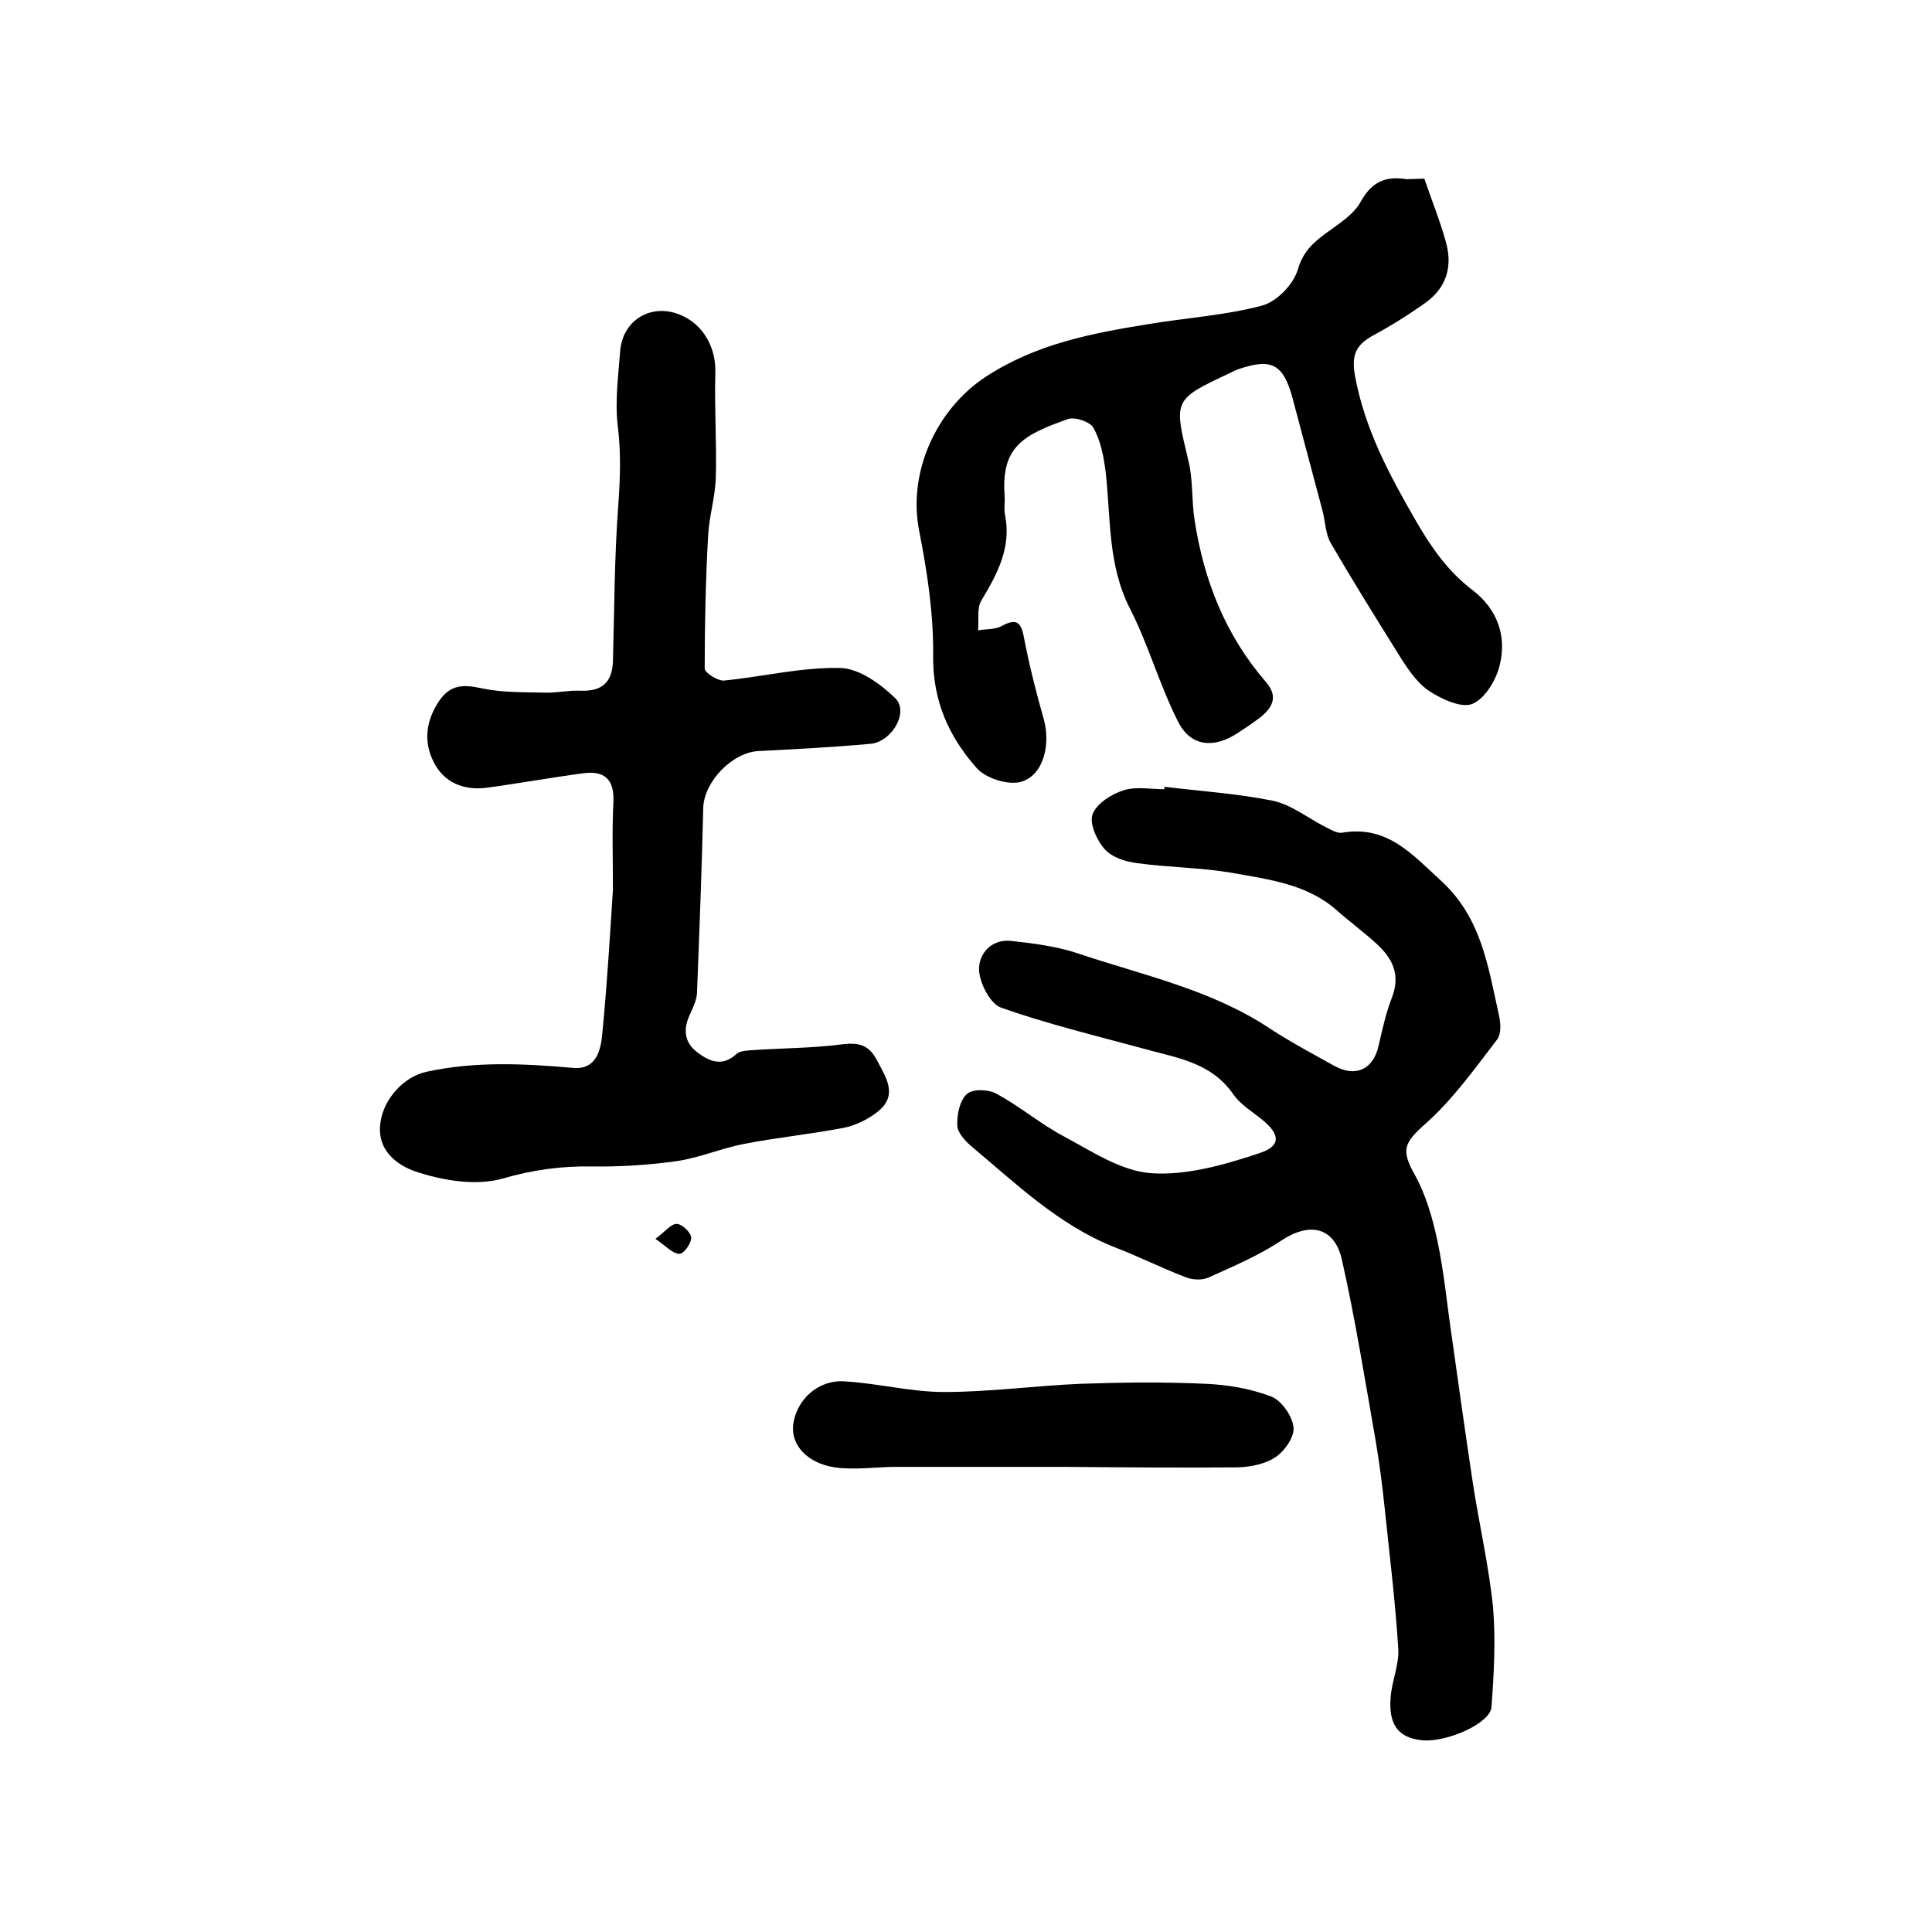<?xml version="1.0" encoding="utf-8"?>
<!-- Generator: Adobe Illustrator 22.0.0, SVG Export Plug-In . SVG Version: 6.00 Build 0)  -->
<svg version="1.1" id="图层_1" xmlns="http://www.w3.org/2000/svg" xmlns:xlink="http://www.w3.org/1999/xlink" x="0px" y="0px"
	 viewBox="0 0 400 400" style="enable-background:new 0 0 400 400;" xml:space="preserve">
<style type="text/css">
	.st0{fill:#FFFFFF;}
</style>
<g>
	
	<path d="M241.1,162.9c7.5,0.9,15.1,1.4,22.5,2.9c3.7,0.8,7.1,3.5,10.6,5.3c1.2,0.6,2.6,1.5,3.7,1.3c9.3-1.6,14.5,4.5,20.5,10
		c8.3,7.6,9.7,17.7,11.9,27.6c0.4,1.7,0.6,4.1-0.4,5.3c-4.6,6-9.1,12.3-14.7,17.3c-4.5,4-5.2,5.4-2.3,10.6c2.3,4.1,3.7,9,4.7,13.7
		c1.4,6.6,2,13.3,3,20c1.4,10,2.8,19.9,4.3,29.9c1.3,8.6,3.3,17.1,4.2,25.8c0.6,6.9,0.2,13.9-0.3,20.8c-0.2,3.4-9.3,7.4-14.4,6.9
		c-4.8-0.5-6.9-3.1-6.5-8.7c0.2-3.4,1.8-6.9,1.6-10.2c-0.6-9.7-1.8-19.4-2.8-29c-0.5-4.8-1.1-9.5-1.9-14.2
		c-2.2-12.5-4.2-25.1-7-37.5c-1.6-6.8-6.8-7.7-12.6-3.8c-4.7,3.1-9.9,5.3-15,7.6c-1.3,0.6-3.4,0.5-4.8-0.1c-5-1.9-9.7-4.3-14.7-6.2
		c-11.5-4.6-20.2-13-29.5-20.8c-1.3-1.1-3-2.9-3-4.4c-0.1-2.2,0.5-5.2,2-6.5c1.2-1.1,4.5-1,6.2,0c4.8,2.6,9,6.2,13.9,8.8
		c5.8,3.1,11.9,7.2,18.1,7.6c7.4,0.5,15.3-1.8,22.5-4.2c4.4-1.5,4.1-3.9,0.4-6.9c-2.1-1.7-4.5-3.1-6-5.3c-4.6-6.6-11.8-7.5-18.6-9.4
		c-9.9-2.7-19.9-5.1-29.5-8.5c-2.2-0.8-4.4-5.1-4.5-7.8c-0.1-3.3,2.5-6.4,6.6-6c4.6,0.5,9.3,1.1,13.6,2.5
		c13.6,4.6,27.8,7.5,40.1,15.7c4.3,2.8,8.8,5.2,13.3,7.7c4.4,2.4,8,0.7,9.1-4.1c0.8-3.4,1.5-6.8,2.8-10.1c1.8-4.7,0.1-8.1-3.2-11.1
		c-2.6-2.4-5.5-4.5-8.2-6.9c-6.2-5.5-14.1-6.4-21.8-7.8c-6.5-1.1-13.1-1.1-19.6-2c-2.4-0.3-5.2-1.2-6.7-2.9
		c-1.6-1.8-3.2-5.3-2.5-7.2c0.8-2.2,3.9-4.2,6.5-5c2.5-0.8,5.6-0.2,8.4-0.2C241,163,241.1,162.9,241.1,162.9z"/>
	<path d="M126.9,184.2c0-6.5-0.2-12.3,0.1-18.2c0.2-4.7-1.9-6.5-6.3-5.9c-6.7,0.9-13.3,2.1-20,3c-4.7,0.6-8.8-1.1-10.9-5.3
		c-2.2-4.3-1.6-8.7,1.2-12.8c2.3-3.3,5-3.3,8.7-2.5c4.2,0.9,8.6,0.8,13,0.9c2.5,0.1,4.9-0.5,7.4-0.4c4.3,0.2,6.6-1.5,6.8-6
		c0.3-10.8,0.3-21.6,1.1-32.3c0.4-5.6,0.6-10.9-0.1-16.5c-0.6-5.1,0.1-10.3,0.5-15.5c0.5-6.6,6.7-10.1,12.7-7.4c4.6,2,7.2,6.8,7,12
		c-0.2,7.2,0.3,14.3,0.1,21.5c-0.1,4.1-1.4,8.1-1.6,12.2c-0.5,9.1-0.7,18.3-0.7,27.4c0,0.9,2.7,2.6,4,2.5c8.1-0.8,16.1-2.8,24.1-2.6
		c3.9,0.1,8.3,3.3,11.3,6.2c3,2.8-0.6,9.1-5.1,9.5c-7.7,0.7-15.4,1.1-23.2,1.5c-5.4,0.3-11.2,6.3-11.4,11.7
		c-0.3,12.9-0.8,25.7-1.3,38.5c-0.1,1.4-0.8,2.9-1.4,4.2c-1.5,3.1-1.3,5.9,1.5,8c2.5,1.9,5.2,3,8.1,0.3c0.8-0.7,2.3-0.7,3.6-0.8
		c6.1-0.4,12.3-0.4,18.4-1.2c3.4-0.4,5.4,0.2,7,3.2c1.9,3.6,4.5,7.3,0.3,10.7c-2,1.6-4.6,2.9-7.1,3.4c-6.8,1.3-13.7,2-20.5,3.3
		c-4.8,0.9-9.3,2.9-14.1,3.6c-5.8,0.8-11.7,1.2-17.6,1.1c-6.3-0.1-12.2,0.7-18.4,2.5c-5.6,1.6-12.6,0.4-18.2-1.5
		c-3.4-1.2-8.1-4.2-7.1-10.3c0.7-4.7,4.8-9.3,9.5-10.3c10.1-2.2,20.2-1.7,30.4-0.8c4.7,0.4,5.7-3.6,6-7.1
		C125.7,203.6,126.3,193.6,126.9,184.2z"/>
	<path d="M294.9,37c1.5,4.4,3.2,8.6,4.4,12.9c1.5,5.1,0.3,9.6-4.2,12.8c-3.5,2.5-7.2,4.8-10.9,6.8c-3.4,1.9-4.4,3.9-3.7,8.1
		c2,11.2,7.2,20.8,12.8,30.5c3.2,5.5,6.6,10.3,11.6,14.1c5.1,3.9,7.1,9.5,5.6,15.5c-0.7,3-3,6.9-5.6,8c-2.2,1-6.3-0.9-8.8-2.5
		c-2.4-1.5-4.3-4.2-5.9-6.7c-5-8-10-16-14.7-24.1c-1.1-1.9-1.1-4.5-1.7-6.7c-2.1-7.8-4.1-15.5-6.2-23.3c-1.9-7-4.3-8.3-11.1-6
		c-0.6,0.2-1.2,0.5-1.8,0.8c-11.9,5.6-11.7,5.5-8.6,18.4c0.9,3.8,0.6,7.9,1.2,11.9c1.9,12.6,6.4,24,14.8,33.7c2.5,2.9,1.5,5.1-1,7.2
		c-1.6,1.2-3.2,2.3-4.9,3.4c-4.9,3.2-9.7,2.8-12.3-2.4c-3.8-7.5-6.1-15.8-9.9-23.3c-4.7-9.1-4-18.9-5.1-28.5c-0.4-3.1-1-6.3-2.5-9
		c-0.7-1.3-4-2.4-5.4-1.8c-9,3.2-13.8,5.6-13,15.9c0.1,1.3-0.2,2.7,0.1,4c1.3,6.7-1.6,12.1-4.9,17.6c-1,1.6-0.5,4.1-0.7,6.2
		c1.6-0.3,3.5-0.1,4.9-0.9c3-1.6,4-0.9,4.6,2.4c1.1,5.7,2.5,11.3,4.1,16.9c1.4,5,0.1,11.4-4.5,12.9c-2.6,0.9-7.5-0.6-9.4-2.8
		c-5.7-6.4-9.1-13.9-9-23.1c0.1-8.7-1.2-17.4-2.9-26c-2.4-12.2,3.6-25.2,13.8-31.9c10.4-6.8,21.9-9,33.7-10.9
		c7.8-1.3,15.8-1.8,23.4-3.8c3.1-0.8,6.6-4.4,7.5-7.5c1.1-3.7,3.1-5.5,5.8-7.5c2.6-1.9,5.7-3.8,7.2-6.5c2.3-4.2,5.2-5.4,9.5-4.7
		C292.1,37.1,293.1,37,294.9,37z"/>
	<path d="M220.5,303.7c-11.7,0-23.3,0-35,0c-4.2,0-8.5,0.7-12.7,0.1c-5.8-0.9-9-4.7-8.6-8.7c0.6-5.2,5.1-9.5,10.7-9.1
		c6.9,0.4,13.7,2.2,20.6,2.2c9.4,0,18.8-1.3,28.2-1.7c8.6-0.3,17.3-0.4,25.9,0c4.6,0.2,9.3,1,13.5,2.6c2.2,0.8,4.4,4,4.7,6.3
		c0.3,1.9-1.7,4.9-3.6,6.2c-2.1,1.5-5.2,2.1-7.9,2.2C244.5,303.9,232.5,303.8,220.5,303.7C220.5,303.8,220.5,303.7,220.5,303.7z"/>
	<path d="M135.7,256.5c2.1-1.6,3.3-3.2,4.5-3.1c1.1,0.1,2.9,1.8,2.9,2.9c0,1.2-1.6,3.4-2.5,3.3C139.2,259.5,137.9,258,135.7,256.5z"
		/>
</g>
</svg>
